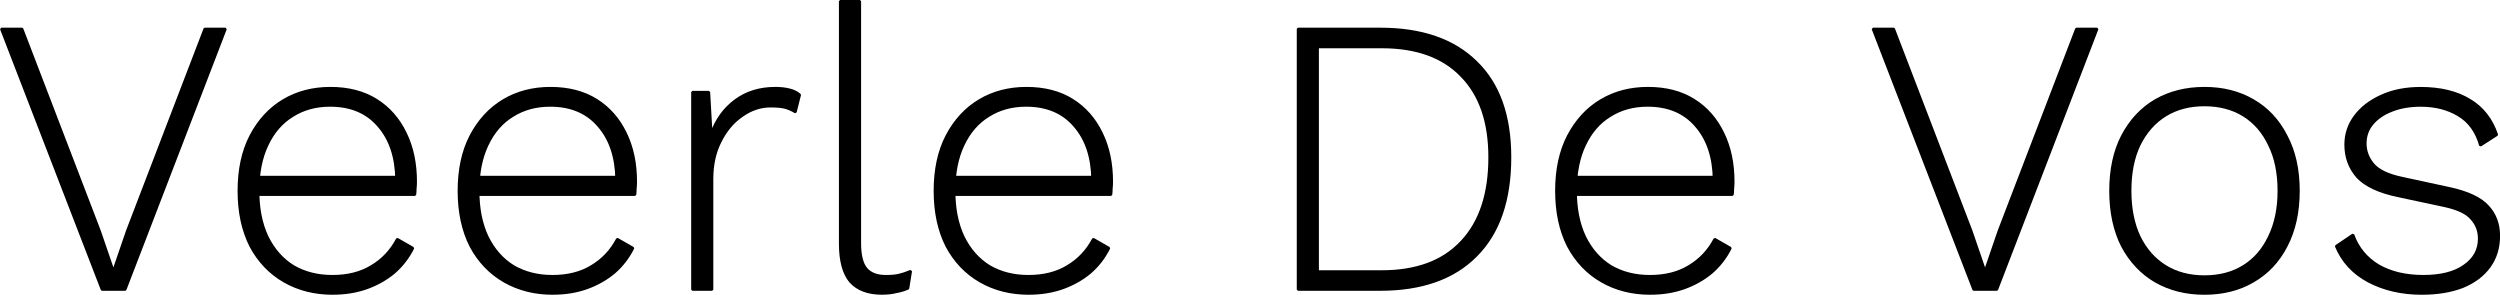 <?xml version="1.0" encoding="UTF-8" standalone="no"?>
<!-- Created with Inkscape (http://www.inkscape.org/) -->

<svg
   width="63.051mm"
   height="7.433mm"
   viewBox="0 0 63.051 7.433"
   version="1.1"
   id="svg5"
   sodipodi:docname="logo v00.svg"
   inkscape:version="1.2.2 (732a01da63, 2022-12-09)"
   xmlns:inkscape="http://www.inkscape.org/namespaces/inkscape"
   xmlns:sodipodi="http://sodipodi.sourceforge.net/DTD/sodipodi-0.dtd"
   xmlns="http://www.w3.org/2000/svg"
   xmlns:svg="http://www.w3.org/2000/svg">
  <sodipodi:namedview
     id="namedview7"
     pagecolor="#ffffff"
     bordercolor="#000000"
     borderopacity="0.25"
     inkscape:showpageshadow="2"
     inkscape:pageopacity="0.0"
     inkscape:pagecheckerboard="0"
     inkscape:deskcolor="#d1d1d1"
     inkscape:document-units="mm"
     showgrid="false"
     inkscape:zoom="6.1857932"
     inkscape:cx="113.24336"
     inkscape:cy="14.064486"
     inkscape:window-width="3840"
     inkscape:window-height="2054"
     inkscape:window-x="-11"
     inkscape:window-y="-11"
     inkscape:window-maximized="1"
     inkscape:current-layer="layer1" />
  <defs
     id="defs2" />
  <g
     id="layer1"
     transform="translate(-17.686,-31.337)">
    <g
       aria-label="Veerle De Vos"
       id="text236"
       style="font-size:9.964px;font-family:'Work Sans';-inkscape-font-specification:'Work Sans, Normal';text-align:justify;stroke:#000000;stroke-width:0.06;stroke-linejoin:bevel;paint-order:stroke markers fill">
      <path
         d="m 23.376,32.065 -2.531,6.576 h -0.588 l -2.541,-6.576 h 0.528 l 1.953,5.092 0.349,1.016 0.349,-1.016 1.953,-5.092 z"
         style="-inkscape-font-specification:'Work Sans, @wght=300';font-variation-settings:'wght' 300;stroke-width:0.06"
         id="path398" />
      <path
         d="m 26.08,38.741 q -0.688,0 -1.226,-0.309 -0.538,-0.309 -0.847,-0.887 -0.299,-0.588 -0.299,-1.395 0,-0.807 0.299,-1.385 0.309,-0.588 0.827,-0.897 0.518,-0.309 1.186,-0.309 0.678,0 1.156,0.299 0.478,0.299 0.737,0.837 0.259,0.528 0.259,1.226 0,0.09 -0.01,0.179 0,0.08 -0.01,0.149 H 24.018 V 35.801 h 3.916 l -0.249,0.07 q -0.01,-0.857 -0.458,-1.365 -0.438,-0.508 -1.216,-0.508 -0.538,0 -0.947,0.259 -0.409,0.249 -0.638,0.737 -0.229,0.478 -0.229,1.156 0,0.668 0.229,1.156 0.239,0.488 0.658,0.747 0.428,0.249 0.986,0.249 0.578,0 0.986,-0.249 0.418,-0.249 0.648,-0.688 l 0.399,0.229 q -0.179,0.359 -0.478,0.618 -0.299,0.249 -0.688,0.389 -0.389,0.139 -0.857,0.139 z"
         style="-inkscape-font-specification:'Work Sans, @wght=300';font-variation-settings:'wght' 300;stroke-width:0.06"
         id="path400" />
      <path
         d="m 31.63,38.741 q -0.688,0 -1.226,-0.309 -0.538,-0.309 -0.847,-0.887 -0.299,-0.588 -0.299,-1.395 0,-0.807 0.299,-1.385 0.309,-0.588 0.827,-0.897 0.518,-0.309 1.186,-0.309 0.678,0 1.156,0.299 0.478,0.299 0.737,0.837 0.259,0.528 0.259,1.226 0,0.09 -0.01,0.179 0,0.08 -0.01,0.149 H 29.568 V 35.801 h 3.916 l -0.249,0.07 q -0.01,-0.857 -0.458,-1.365 -0.438,-0.508 -1.216,-0.508 -0.538,0 -0.947,0.259 -0.409,0.249 -0.638,0.737 -0.229,0.478 -0.229,1.156 0,0.668 0.229,1.156 0.239,0.488 0.658,0.747 0.428,0.249 0.986,0.249 0.578,0 0.986,-0.249 0.418,-0.249 0.648,-0.688 l 0.399,0.229 q -0.179,0.359 -0.478,0.618 -0.299,0.249 -0.688,0.389 -0.389,0.139 -0.857,0.139 z"
         style="-inkscape-font-specification:'Work Sans, @wght=300';font-variation-settings:'wght' 300;stroke-width:0.06"
         id="path402" />
      <path
         d="m 35.148,38.641 v -4.982 h 0.418 l 0.06,1.046 q 0.189,-0.528 0.608,-0.837 0.418,-0.309 1.006,-0.309 0.199,0 0.359,0.04 0.159,0.04 0.259,0.13 l -0.11,0.438 q -0.11,-0.07 -0.239,-0.11 -0.13,-0.04 -0.389,-0.04 -0.379,0 -0.717,0.239 -0.339,0.229 -0.548,0.648 -0.209,0.409 -0.209,0.947 v 2.79 z"
         style="-inkscape-font-specification:'Work Sans, @wght=300';font-variation-settings:'wght' 300;stroke-width:0.06"
         id="path404" />
      <path
         d="m 39.373,31.367 v 6.098 q 0,0.458 0.159,0.648 0.159,0.189 0.498,0.189 0.209,0 0.329,-0.03 0.13,-0.03 0.299,-0.1 l -0.07,0.438 q -0.13,0.06 -0.299,0.09 -0.159,0.04 -0.359,0.04 -0.528,0 -0.797,-0.299 -0.259,-0.309 -0.259,-0.957 V 31.367 Z"
         style="-inkscape-font-specification:'Work Sans, @wght=300';font-variation-settings:'wght' 300;stroke-width:0.06"
         id="path406" />
      <path
         d="m 43.635,38.741 q -0.688,0 -1.226,-0.309 -0.538,-0.309 -0.847,-0.887 -0.299,-0.588 -0.299,-1.395 0,-0.807 0.299,-1.385 0.309,-0.588 0.827,-0.897 0.518,-0.309 1.186,-0.309 0.678,0 1.156,0.299 0.478,0.299 0.737,0.837 0.259,0.528 0.259,1.226 0,0.09 -0.01,0.179 0,0.08 -0.01,0.149 H 41.572 V 35.801 h 3.916 l -0.249,0.07 q -0.01,-0.857 -0.458,-1.365 -0.438,-0.508 -1.216,-0.508 -0.538,0 -0.947,0.259 -0.409,0.249 -0.638,0.737 -0.229,0.478 -0.229,1.156 0,0.668 0.229,1.156 0.239,0.488 0.658,0.747 0.428,0.249 0.986,0.249 0.578,0 0.986,-0.249 0.418,-0.249 0.648,-0.688 l 0.399,0.229 q -0.179,0.359 -0.478,0.618 -0.299,0.249 -0.688,0.389 -0.389,0.139 -0.857,0.139 z"
         style="-inkscape-font-specification:'Work Sans, @wght=300';font-variation-settings:'wght' 300;stroke-width:0.06"
         id="path408" />
      <path
         d="m 52.493,32.065 q 1.574,0 2.421,0.837 0.857,0.827 0.857,2.401 0,1.624 -0.857,2.481 -0.847,0.857 -2.421,0.857 H 50.421 v -6.576 z m 0.04,6.118 q 1.315,0 2.013,-0.747 0.707,-0.747 0.707,-2.132 0,-1.335 -0.707,-2.053 -0.697,-0.727 -2.013,-0.727 h -1.614 v 5.66 z"
         style="-inkscape-font-specification:'Work Sans, @wght=300';font-variation-settings:'wght' 300;stroke-width:0.06"
         id="path410" />
      <path
         d="m 59.309,38.741 q -0.688,0 -1.226,-0.309 -0.538,-0.309 -0.847,-0.887 -0.299,-0.588 -0.299,-1.395 0,-0.807 0.299,-1.385 0.309,-0.588 0.827,-0.897 0.518,-0.309 1.186,-0.309 0.678,0 1.156,0.299 0.478,0.299 0.737,0.837 0.259,0.528 0.259,1.226 0,0.09 -0.01,0.179 0,0.08 -0.01,0.149 H 57.246 V 35.801 h 3.916 l -0.249,0.07 q -0.01,-0.857 -0.458,-1.365 -0.438,-0.508 -1.216,-0.508 -0.538,0 -0.947,0.259 -0.409,0.249 -0.638,0.737 -0.229,0.478 -0.229,1.156 0,0.668 0.229,1.156 0.239,0.488 0.658,0.747 0.428,0.249 0.986,0.249 0.578,0 0.986,-0.249 0.418,-0.249 0.648,-0.688 l 0.399,0.229 q -0.179,0.359 -0.478,0.618 -0.299,0.249 -0.688,0.389 -0.389,0.139 -0.857,0.139 z"
         style="-inkscape-font-specification:'Work Sans, @wght=300';font-variation-settings:'wght' 300;stroke-width:0.06"
         id="path412" />
      <path
         d="m 70.58,32.065 -2.531,6.576 h -0.588 l -2.541,-6.576 h 0.528 l 1.953,5.092 0.349,1.016 0.349,-1.016 1.953,-5.092 z"
         style="-inkscape-font-specification:'Work Sans, @wght=300';font-variation-settings:'wght' 300;stroke-width:0.06"
         id="path414" />
      <path
         d="m 73.284,33.559 q 0.697,0 1.226,0.309 0.538,0.309 0.837,0.897 0.309,0.578 0.309,1.385 0,0.807 -0.309,1.395 -0.299,0.578 -0.837,0.887 -0.528,0.309 -1.226,0.309 -0.697,0 -1.236,-0.309 -0.528,-0.309 -0.837,-0.887 -0.299,-0.588 -0.299,-1.395 0,-0.807 0.299,-1.385 0.309,-0.588 0.837,-0.897 0.538,-0.309 1.236,-0.309 z m 0,0.428 q -0.568,0 -0.986,0.259 -0.418,0.259 -0.658,0.747 -0.229,0.478 -0.229,1.156 0,0.668 0.229,1.156 0.239,0.488 0.658,0.747 0.418,0.259 0.986,0.259 0.568,0 0.986,-0.259 0.418,-0.259 0.648,-0.747 0.239,-0.488 0.239,-1.156 0,-0.678 -0.239,-1.156 -0.229,-0.488 -0.648,-0.747 -0.418,-0.259 -0.986,-0.259 z"
         style="-inkscape-font-specification:'Work Sans, @wght=300';font-variation-settings:'wght' 300;stroke-width:0.06"
         id="path416" />
      <path
         d="m 78.765,38.741 q -0.757,0 -1.345,-0.309 -0.578,-0.309 -0.817,-0.887 l 0.428,-0.289 q 0.179,0.498 0.638,0.777 0.468,0.269 1.136,0.269 0.658,0 1.026,-0.259 0.379,-0.259 0.379,-0.688 0,-0.289 -0.189,-0.498 -0.179,-0.219 -0.688,-0.329 l -1.166,-0.249 q -0.717,-0.149 -1.026,-0.478 -0.299,-0.339 -0.299,-0.817 0,-0.399 0.239,-0.717 0.239,-0.319 0.658,-0.508 0.428,-0.199 0.996,-0.199 0.747,0 1.236,0.299 0.488,0.289 0.688,0.877 l -0.418,0.269 q -0.149,-0.528 -0.558,-0.767 -0.399,-0.239 -0.947,-0.239 -0.418,0 -0.737,0.13 -0.309,0.12 -0.488,0.339 -0.169,0.209 -0.169,0.488 0,0.289 0.199,0.528 0.199,0.229 0.707,0.339 l 1.196,0.259 q 0.707,0.149 0.986,0.458 0.279,0.299 0.279,0.747 0,0.448 -0.239,0.777 -0.239,0.329 -0.678,0.508 -0.438,0.169 -1.026,0.169 z"
         style="-inkscape-font-specification:'Work Sans, @wght=300';font-variation-settings:'wght' 300;stroke-width:0.06"
         id="path418" />
    </g>
  </g>
</svg>
